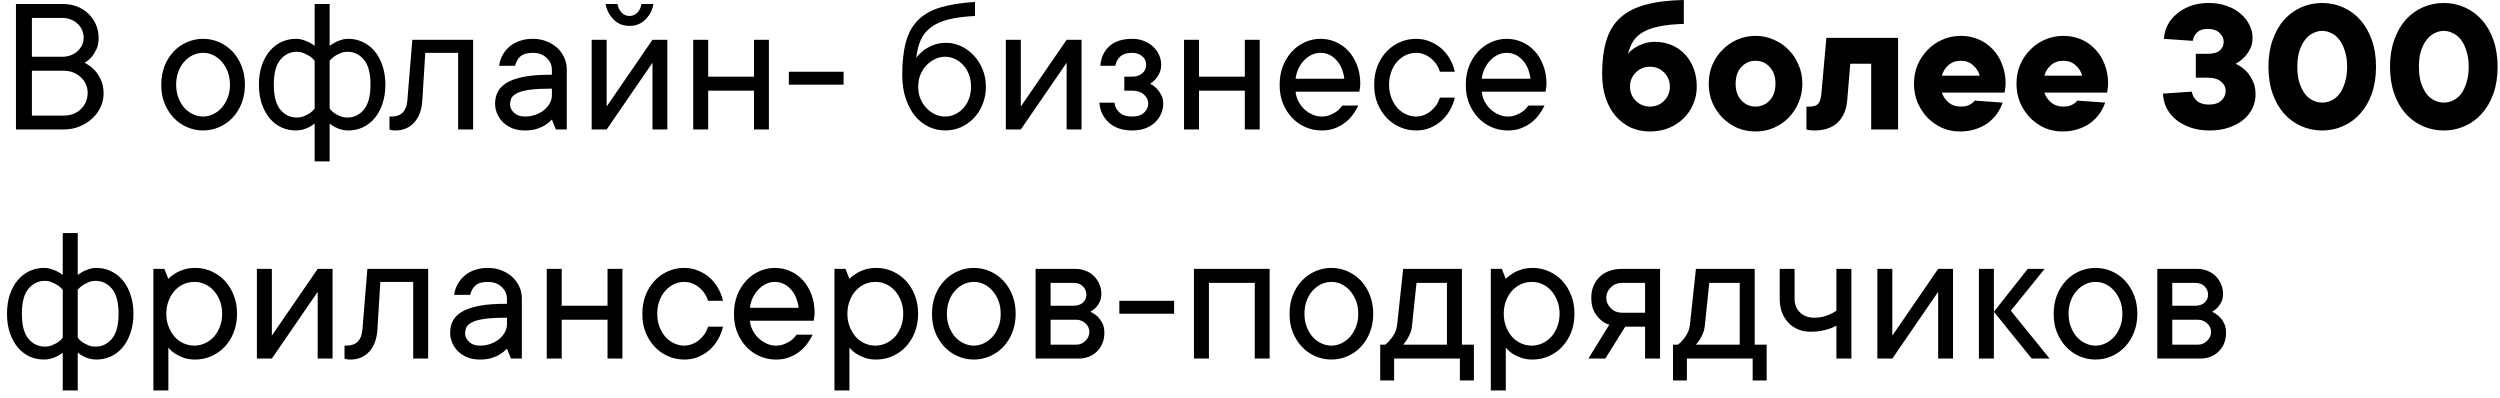 <?xml version="1.0" encoding="UTF-8"?> <svg xmlns="http://www.w3.org/2000/svg" width="251" height="40" viewBox="0 0 251 40" fill="none"> <path d="M8.496 6.301C8.841 6.477 9.157 6.704 9.443 6.984C9.684 7.225 9.902 7.544 10.098 7.941C10.3 8.339 10.4 8.824 10.4 9.396C10.4 9.865 10.3 10.318 10.098 10.754C9.896 11.19 9.616 11.571 9.258 11.896C8.9 12.229 8.477 12.495 7.988 12.697C7.5 12.899 6.969 13 6.396 13H1.602V0.402H6.299C6.82 0.402 7.301 0.487 7.744 0.656C8.187 0.832 8.564 1.073 8.877 1.379C9.196 1.685 9.447 2.046 9.629 2.463C9.811 2.873 9.902 3.319 9.902 3.801C9.902 4.257 9.827 4.641 9.678 4.953C9.528 5.266 9.368 5.523 9.199 5.725C8.984 5.959 8.75 6.151 8.496 6.301ZM3.203 5.695H6.299C6.592 5.695 6.868 5.643 7.129 5.539C7.389 5.435 7.614 5.295 7.803 5.119C7.992 4.943 8.138 4.745 8.242 4.523C8.346 4.296 8.398 4.055 8.398 3.801C8.398 3.521 8.346 3.26 8.242 3.02C8.138 2.779 7.992 2.57 7.803 2.395C7.614 2.212 7.389 2.069 7.129 1.965C6.868 1.861 6.592 1.805 6.299 1.799H3.203V5.695ZM6.396 11.604C7.106 11.604 7.686 11.382 8.135 10.94C8.584 10.497 8.805 9.95 8.799 9.299C8.799 9.006 8.74 8.726 8.623 8.459C8.506 8.192 8.337 7.958 8.115 7.756C7.9 7.554 7.65 7.395 7.363 7.277C7.07 7.16 6.748 7.102 6.396 7.102H3.203V11.604H6.396ZM17.686 8.498C17.686 8.98 17.76 9.416 17.91 9.807C18.06 10.197 18.259 10.536 18.506 10.822C18.76 11.102 19.049 11.317 19.375 11.467C19.701 11.623 20.039 11.701 20.391 11.701C20.736 11.701 21.071 11.623 21.396 11.467C21.722 11.31 22.009 11.096 22.256 10.822C22.503 10.542 22.705 10.204 22.861 9.807C23.018 9.416 23.092 8.98 23.086 8.498C23.086 8.016 23.011 7.58 22.861 7.189C22.705 6.799 22.503 6.464 22.256 6.184C22.009 5.904 21.722 5.686 21.396 5.529C21.071 5.373 20.736 5.298 20.391 5.305C20.046 5.305 19.707 5.38 19.375 5.529C19.049 5.686 18.76 5.904 18.506 6.184C18.252 6.464 18.053 6.799 17.91 7.189C17.76 7.58 17.686 8.016 17.686 8.498ZM24.59 8.498C24.59 9.175 24.479 9.797 24.258 10.363C24.037 10.923 23.737 11.405 23.359 11.809C22.982 12.212 22.536 12.528 22.021 12.756C21.507 12.984 20.963 13.098 20.391 13.098C19.818 13.098 19.274 12.984 18.76 12.756C18.245 12.528 17.799 12.212 17.422 11.809C17.044 11.405 16.741 10.923 16.514 10.363C16.292 9.803 16.185 9.182 16.191 8.498C16.191 7.821 16.299 7.202 16.514 6.643C16.735 6.083 17.038 5.598 17.422 5.188C17.799 4.784 18.245 4.468 18.76 4.24C19.274 4.012 19.818 3.898 20.391 3.898C20.963 3.898 21.507 4.012 22.021 4.24C22.536 4.468 22.982 4.784 23.359 5.188C23.737 5.591 24.037 6.076 24.258 6.643C24.479 7.202 24.59 7.821 24.59 8.498ZM33.096 10.9C33.226 11.076 33.385 11.229 33.574 11.359C33.737 11.463 33.926 11.565 34.141 11.662C34.362 11.753 34.613 11.799 34.893 11.799C35.544 11.799 36.09 11.535 36.533 11.008C36.976 10.48 37.197 9.644 37.197 8.498C37.197 7.352 36.976 6.516 36.533 5.988C36.09 5.461 35.544 5.197 34.893 5.197C34.613 5.197 34.362 5.249 34.141 5.354C33.919 5.451 33.73 5.552 33.574 5.656C33.385 5.786 33.226 5.933 33.096 6.096V10.9ZM31.592 12.404C31.429 12.534 31.25 12.652 31.055 12.756C30.879 12.847 30.674 12.928 30.439 13C30.212 13.065 29.964 13.098 29.697 13.098C29.189 13.098 28.711 12.997 28.262 12.795C27.819 12.587 27.428 12.287 27.09 11.896C26.758 11.499 26.491 11.014 26.289 10.441C26.094 9.868 25.996 9.221 25.996 8.498C25.996 7.775 26.094 7.128 26.289 6.555C26.491 5.982 26.758 5.5 27.09 5.109C27.428 4.719 27.819 4.419 28.262 4.211C28.711 4.003 29.189 3.898 29.697 3.898C29.964 3.898 30.212 3.938 30.439 4.016C30.674 4.087 30.879 4.169 31.055 4.26C31.256 4.364 31.436 4.478 31.592 4.602V0.402H33.096V4.602C33.258 4.484 33.438 4.37 33.633 4.26C33.809 4.169 34.007 4.087 34.228 4.016C34.456 3.938 34.71 3.898 34.99 3.898C35.485 3.898 35.957 4.003 36.406 4.211C36.862 4.419 37.256 4.719 37.588 5.109C37.926 5.5 38.193 5.985 38.389 6.564C38.59 7.137 38.691 7.782 38.691 8.498C38.691 9.221 38.59 9.868 38.389 10.441C38.193 11.014 37.926 11.499 37.588 11.896C37.256 12.287 36.862 12.587 36.406 12.795C35.957 12.997 35.485 13.098 34.99 13.098C34.71 13.098 34.456 13.065 34.228 13C34.007 12.935 33.809 12.854 33.633 12.756C33.431 12.652 33.252 12.534 33.096 12.404V16.203H31.592V12.404ZM31.592 6.096C31.462 5.933 31.302 5.786 31.113 5.656C30.951 5.552 30.755 5.451 30.527 5.354C30.306 5.249 30.062 5.197 29.795 5.197C29.144 5.197 28.597 5.461 28.154 5.988C27.712 6.516 27.49 7.352 27.49 8.498C27.49 9.644 27.708 10.48 28.145 11.008C28.587 11.535 29.137 11.799 29.795 11.799C30.062 11.799 30.306 11.753 30.527 11.662C30.755 11.565 30.951 11.463 31.113 11.359C31.302 11.229 31.462 11.076 31.592 10.9V6.096ZM47.5 3.996V13H45.996V5.305H42.695L42.402 10.1C42.337 11.057 42.06 11.796 41.572 12.316C41.084 12.837 40.459 13.098 39.697 13.098C39.619 13.098 39.544 13.094 39.473 13.088C39.408 13.081 39.342 13.072 39.277 13.059C39.212 13.046 39.154 13.026 39.102 13V11.701H39.297C40.273 11.701 40.807 11.167 40.898 10.1L41.397 3.996H47.5ZM53.506 3.898C54.001 3.898 54.46 3.983 54.883 4.152C55.306 4.322 55.664 4.543 55.957 4.816C56.257 5.096 56.491 5.425 56.66 5.803C56.829 6.174 56.911 6.574 56.904 7.004V13H55.81L55.41 12.004C55.208 12.219 54.98 12.404 54.727 12.56C54.499 12.71 54.219 12.837 53.887 12.941C53.555 13.046 53.161 13.098 52.705 13.098C52.249 13.098 51.839 13.029 51.475 12.893C51.11 12.749 50.797 12.554 50.537 12.307C50.277 12.059 50.075 11.773 49.932 11.447C49.782 11.122 49.707 10.773 49.707 10.402C49.707 9.973 49.795 9.582 49.971 9.23C50.147 8.879 50.446 8.573 50.869 8.312C51.299 8.052 51.882 7.85 52.617 7.707C53.359 7.564 54.29 7.495 55.41 7.502V7.004C55.41 6.548 55.234 6.151 54.883 5.812C54.531 5.474 54.072 5.305 53.506 5.305C52.946 5.305 52.533 5.419 52.266 5.646C51.999 5.881 51.813 6.2 51.709 6.604H50.107C50.16 6.232 50.273 5.881 50.449 5.549C50.625 5.223 50.856 4.937 51.143 4.689C51.429 4.442 51.768 4.25 52.158 4.113C52.549 3.97 52.998 3.898 53.506 3.898ZM52.705 11.701C53.102 11.701 53.47 11.636 53.809 11.506C54.141 11.382 54.424 11.219 54.658 11.018C54.893 10.816 55.075 10.594 55.205 10.354C55.335 10.106 55.404 9.855 55.41 9.602V8.898C54.505 8.898 53.779 8.934 53.232 9.006C52.685 9.077 52.262 9.185 51.963 9.328C51.663 9.471 51.462 9.637 51.357 9.826C51.26 10.021 51.211 10.246 51.211 10.5C51.211 10.806 51.348 11.083 51.621 11.33C51.888 11.578 52.249 11.701 52.705 11.701ZM63.203 2.6C62.552 2.6 62.015 2.382 61.592 1.945C61.169 1.509 60.905 0.995 60.801 0.402H62.002C62.054 0.747 62.191 1.034 62.412 1.262C62.633 1.49 62.897 1.604 63.203 1.604C63.509 1.604 63.773 1.49 63.994 1.262C64.216 1.034 64.352 0.747 64.404 0.402H65.606C65.501 1.001 65.238 1.516 64.814 1.945C64.391 2.382 63.854 2.6 63.203 2.6ZM67.002 3.996V13H65.508V6.301L60.908 13H59.404V3.996H60.908V10.695L65.508 3.996H67.002ZM77.197 3.996V13H75.703V9.104H71.103V13H69.6V3.996H71.103V7.697H75.703V3.996H77.197ZM84.697 8.498H79.199V7.199H84.697V8.498ZM91.992 5.803C92.194 5.536 92.438 5.288 92.725 5.061C92.978 4.872 93.291 4.699 93.662 4.543C94.04 4.38 94.482 4.299 94.99 4.299C95.511 4.299 96.012 4.413 96.494 4.641C96.982 4.868 97.409 5.181 97.773 5.578C98.144 5.969 98.438 6.431 98.652 6.965C98.874 7.492 98.984 8.072 98.984 8.703C98.984 9.328 98.877 9.908 98.662 10.441C98.454 10.975 98.164 11.441 97.793 11.838C97.428 12.229 96.995 12.538 96.494 12.766C95.999 12.987 95.462 13.098 94.883 13.098C94.31 13.098 93.763 12.974 93.242 12.727C92.728 12.479 92.272 12.121 91.875 11.652C91.484 11.177 91.172 10.594 90.938 9.904C90.703 9.208 90.586 8.407 90.586 7.502C90.586 6.206 90.71 5.109 90.957 4.211C91.204 3.312 91.611 2.58 92.178 2.014C92.744 1.447 93.493 1.024 94.424 0.744C95.361 0.464 96.517 0.282 97.891 0.197V1.604C96.81 1.656 95.908 1.776 95.186 1.965C94.469 2.147 93.887 2.414 93.438 2.766C92.988 3.111 92.653 3.534 92.432 4.035C92.217 4.536 92.07 5.126 91.992 5.803ZM94.883 11.701C95.228 11.701 95.557 11.63 95.869 11.486C96.188 11.337 96.468 11.132 96.709 10.871C96.95 10.611 97.139 10.298 97.275 9.934C97.419 9.562 97.49 9.152 97.49 8.703C97.49 8.247 97.419 7.837 97.275 7.473C97.139 7.102 96.95 6.789 96.709 6.535C96.468 6.275 96.191 6.07 95.879 5.92C95.566 5.77 95.234 5.695 94.883 5.695C94.538 5.695 94.203 5.773 93.877 5.93C93.551 6.086 93.262 6.298 93.008 6.564C92.754 6.831 92.552 7.147 92.402 7.512C92.259 7.876 92.188 8.273 92.188 8.703C92.188 9.133 92.259 9.53 92.402 9.895C92.552 10.259 92.754 10.575 93.008 10.842C93.262 11.109 93.551 11.32 93.877 11.477C94.203 11.626 94.538 11.701 94.883 11.701ZM108.584 3.996V13H107.09V6.301L102.49 13H100.986V3.996H102.49V10.695L107.09 3.996H108.584ZM115.479 8.4C115.719 8.531 115.934 8.69 116.123 8.879C116.286 9.042 116.436 9.25 116.572 9.504C116.715 9.758 116.787 10.057 116.787 10.402C116.787 10.773 116.712 11.122 116.562 11.447C116.419 11.773 116.214 12.059 115.947 12.307C115.68 12.554 115.355 12.749 114.971 12.893C114.593 13.029 114.163 13.098 113.682 13.098C112.679 13.098 111.891 12.831 111.318 12.297C110.745 11.763 110.433 11.099 110.381 10.305H111.885C111.937 10.702 112.109 11.034 112.402 11.301C112.695 11.568 113.122 11.701 113.682 11.701C114.189 11.701 114.583 11.571 114.863 11.31C115.143 11.05 115.283 10.747 115.283 10.402C115.283 10.057 115.14 9.755 114.854 9.494C114.567 9.234 114.176 9.104 113.682 9.104H112.881V7.697H113.682C114.079 7.697 114.411 7.587 114.678 7.365C114.945 7.137 115.078 6.848 115.078 6.496C115.078 6.151 114.945 5.868 114.678 5.646C114.417 5.419 114.085 5.305 113.682 5.305C113.122 5.305 112.712 5.435 112.451 5.695C112.191 5.949 112.035 6.252 111.982 6.604H110.479C110.531 5.803 110.827 5.152 111.367 4.65C111.914 4.149 112.686 3.898 113.682 3.898C114.111 3.898 114.502 3.97 114.854 4.113C115.205 4.25 115.511 4.439 115.771 4.68C116.032 4.921 116.23 5.197 116.367 5.51C116.51 5.822 116.582 6.151 116.582 6.496C116.582 6.828 116.523 7.111 116.406 7.346C116.296 7.58 116.169 7.779 116.025 7.941C115.863 8.13 115.68 8.283 115.479 8.4ZM126.475 3.996V13H124.98V9.104H120.381V13H118.877V3.996H120.381V7.697H124.98V3.996H126.475ZM136.377 10.598C136.227 10.917 136.038 11.229 135.811 11.535C135.583 11.841 135.316 12.108 135.01 12.336C134.704 12.564 134.359 12.749 133.975 12.893C133.59 13.036 133.158 13.104 132.676 13.098C132.103 13.098 131.559 12.984 131.045 12.756C130.531 12.528 130.085 12.212 129.707 11.809C129.329 11.405 129.027 10.923 128.799 10.363C128.577 9.803 128.47 9.182 128.477 8.498C128.477 7.821 128.584 7.202 128.799 6.643C129.02 6.083 129.32 5.598 129.697 5.188C130.068 4.784 130.505 4.468 131.006 4.24C131.507 4.012 132.031 3.898 132.578 3.898C133.125 3.898 133.639 4.006 134.121 4.221C134.609 4.436 135.033 4.738 135.391 5.129C135.749 5.52 136.035 5.995 136.25 6.555C136.465 7.108 136.572 7.723 136.572 8.4C136.572 8.531 136.566 8.645 136.553 8.742C136.54 8.833 136.527 8.911 136.514 8.977C136.501 9.055 136.488 9.13 136.475 9.201H130.078C130.104 9.52 130.192 9.833 130.342 10.139C130.498 10.445 130.693 10.712 130.928 10.94C131.162 11.167 131.432 11.35 131.738 11.486C132.044 11.63 132.357 11.701 132.676 11.701C132.956 11.701 133.206 11.662 133.428 11.584C133.649 11.506 133.848 11.412 134.023 11.301C134.206 11.197 134.355 11.079 134.473 10.949C134.59 10.825 134.691 10.708 134.775 10.598H136.377ZM132.578 5.305C132.272 5.305 131.979 5.37 131.699 5.5C131.426 5.63 131.178 5.809 130.957 6.037C130.729 6.265 130.537 6.538 130.381 6.857C130.225 7.176 130.124 7.525 130.078 7.902H134.971C134.867 7.102 134.59 6.467 134.141 5.998C133.698 5.536 133.177 5.305 132.578 5.305ZM142.168 5.305C141.823 5.305 141.484 5.38 141.152 5.529C140.827 5.686 140.537 5.904 140.283 6.184C140.029 6.464 139.831 6.799 139.688 7.189C139.538 7.58 139.463 8.016 139.463 8.498C139.463 8.98 139.538 9.416 139.688 9.807C139.837 10.197 140.036 10.536 140.283 10.822C140.537 11.102 140.827 11.317 141.152 11.467C141.478 11.623 141.816 11.701 142.168 11.701C142.461 11.701 142.738 11.646 142.998 11.535C143.258 11.431 143.49 11.291 143.691 11.115C143.9 10.94 144.079 10.741 144.229 10.52C144.378 10.292 144.492 10.051 144.57 9.797H146.064C145.96 10.253 145.794 10.679 145.566 11.076C145.339 11.473 145.055 11.825 144.717 12.131C144.378 12.43 143.991 12.668 143.555 12.844C143.118 13.02 142.656 13.104 142.168 13.098C141.595 13.098 141.051 12.984 140.537 12.756C140.023 12.528 139.577 12.212 139.199 11.809C138.822 11.405 138.519 10.923 138.291 10.363C138.07 9.803 137.962 9.182 137.969 8.498C137.969 7.821 138.076 7.202 138.291 6.643C138.512 6.083 138.815 5.598 139.199 5.188C139.577 4.784 140.023 4.468 140.537 4.24C141.051 4.012 141.595 3.898 142.168 3.898C142.663 3.898 143.125 3.986 143.555 4.162C143.991 4.338 144.378 4.572 144.717 4.865C145.055 5.165 145.339 5.516 145.566 5.92C145.794 6.317 145.96 6.743 146.064 7.199H144.57C144.492 6.945 144.378 6.704 144.229 6.477C144.079 6.249 143.9 6.05 143.691 5.881C143.483 5.705 143.252 5.565 142.998 5.461C142.738 5.357 142.461 5.305 142.168 5.305ZM155.068 10.598C154.919 10.917 154.73 11.229 154.502 11.535C154.274 11.841 154.007 12.108 153.701 12.336C153.395 12.564 153.05 12.749 152.666 12.893C152.282 13.036 151.849 13.104 151.367 13.098C150.794 13.098 150.251 12.984 149.736 12.756C149.222 12.528 148.776 12.212 148.398 11.809C148.021 11.405 147.718 10.923 147.49 10.363C147.269 9.803 147.161 9.182 147.168 8.498C147.168 7.821 147.275 7.202 147.49 6.643C147.712 6.083 148.011 5.598 148.389 5.188C148.76 4.784 149.196 4.468 149.697 4.24C150.199 4.012 150.723 3.898 151.27 3.898C151.816 3.898 152.331 4.006 152.812 4.221C153.301 4.436 153.724 4.738 154.082 5.129C154.44 5.52 154.727 5.995 154.941 6.555C155.156 7.108 155.264 7.723 155.264 8.4C155.264 8.531 155.257 8.645 155.244 8.742C155.231 8.833 155.218 8.911 155.205 8.977C155.192 9.055 155.179 9.13 155.166 9.201H148.77C148.796 9.52 148.883 9.833 149.033 10.139C149.189 10.445 149.385 10.712 149.619 10.94C149.854 11.167 150.124 11.35 150.43 11.486C150.736 11.63 151.048 11.701 151.367 11.701C151.647 11.701 151.898 11.662 152.119 11.584C152.34 11.506 152.539 11.412 152.715 11.301C152.897 11.197 153.047 11.079 153.164 10.949C153.281 10.825 153.382 10.708 153.467 10.598H155.068ZM151.27 5.305C150.964 5.305 150.671 5.37 150.391 5.5C150.117 5.63 149.87 5.809 149.648 6.037C149.421 6.265 149.229 6.538 149.072 6.857C148.916 7.176 148.815 7.525 148.77 7.902H153.662C153.558 7.102 153.281 6.467 152.832 5.998C152.389 5.536 151.868 5.305 151.27 5.305ZM166.154 4.2C166.754 4.2 167.307 4.307 167.814 4.52C168.334 4.733 168.781 5.04 169.154 5.44C169.527 5.827 169.821 6.3 170.034 6.86C170.247 7.407 170.354 8.02 170.354 8.7C170.354 9.327 170.234 9.913 169.994 10.46C169.767 11.007 169.441 11.487 169.014 11.9C168.601 12.3 168.107 12.62 167.534 12.86C166.961 13.087 166.334 13.2 165.654 13.2C164.974 13.2 164.341 13.073 163.754 12.82C163.181 12.553 162.674 12.173 162.234 11.68C161.807 11.187 161.467 10.58 161.214 9.86C160.974 9.14 160.854 8.32 160.854 7.4C160.854 6.107 160.994 5 161.274 4.08C161.554 3.147 162.014 2.387 162.654 1.8C163.307 1.2 164.154 0.76 165.194 0.48C166.247 0.187 167.534 0.027 169.054 -7.15256e-07V2.4C168.054 2.427 167.221 2.513 166.554 2.66C165.901 2.793 165.361 2.987 164.934 3.24C164.521 3.48 164.201 3.78 163.974 4.14C163.747 4.5 163.574 4.92 163.454 5.4C163.641 5.173 163.867 4.973 164.134 4.8C164.361 4.653 164.641 4.52 164.974 4.4C165.321 4.267 165.714 4.2 166.154 4.2ZM165.654 10.7C166.214 10.7 166.687 10.507 167.074 10.12C167.461 9.733 167.654 9.26 167.654 8.7C167.654 8.14 167.461 7.667 167.074 7.28C166.687 6.893 166.214 6.7 165.654 6.7C165.094 6.7 164.621 6.893 164.234 7.28C163.847 7.667 163.654 8.14 163.654 8.7C163.654 9.26 163.847 9.733 164.234 10.12C164.621 10.507 165.094 10.7 165.654 10.7ZM171.557 8.4C171.557 7.72 171.677 7.093 171.917 6.52C172.17 5.933 172.51 5.427 172.937 5C173.364 4.56 173.857 4.22 174.417 3.98C174.99 3.727 175.604 3.6 176.257 3.6C176.91 3.6 177.517 3.727 178.077 3.98C178.65 4.22 179.15 4.56 179.577 5C180.004 5.427 180.337 5.933 180.577 6.52C180.83 7.093 180.957 7.72 180.957 8.4C180.957 9.08 180.83 9.713 180.577 10.3C180.337 10.873 180.004 11.38 179.577 11.82C179.15 12.247 178.65 12.587 178.077 12.84C177.517 13.08 176.91 13.2 176.257 13.2C175.604 13.2 174.99 13.08 174.417 12.84C173.857 12.587 173.364 12.247 172.937 11.82C172.51 11.38 172.17 10.873 171.917 10.3C171.677 9.713 171.557 9.08 171.557 8.4ZM178.257 8.4C178.257 7.693 178.064 7.133 177.677 6.72C177.29 6.307 176.817 6.1 176.257 6.1C175.697 6.1 175.224 6.307 174.837 6.72C174.45 7.133 174.257 7.693 174.257 8.4C174.257 9.107 174.45 9.667 174.837 10.08C175.224 10.493 175.697 10.7 176.257 10.7C176.817 10.7 177.29 10.493 177.677 10.08C178.064 9.667 178.257 9.107 178.257 8.4ZM190.567 3.8V13H187.867V6.4H185.767L185.467 10C185.387 11 185.067 11.767 184.507 12.3C183.947 12.833 183.167 13.1 182.167 13.1C182.034 13.1 181.921 13.093 181.827 13.08C181.734 13.08 181.654 13.073 181.587 13.06C181.507 13.047 181.434 13.027 181.367 13V10.7H181.667C182.067 10.7 182.354 10.613 182.527 10.44C182.701 10.253 182.814 9.907 182.867 9.4L183.367 3.8H190.567ZM201.063 10.3C200.943 10.673 200.763 11.033 200.523 11.38C200.283 11.727 199.983 12.04 199.623 12.32C199.263 12.587 198.843 12.8 198.363 12.96C197.896 13.12 197.363 13.2 196.763 13.2C196.136 13.2 195.543 13.08 194.983 12.84C194.436 12.587 193.949 12.247 193.523 11.82C193.109 11.38 192.776 10.873 192.523 10.3C192.283 9.713 192.163 9.08 192.163 8.4C192.163 7.72 192.283 7.093 192.523 6.52C192.776 5.933 193.116 5.427 193.543 5C193.969 4.56 194.463 4.22 195.023 3.98C195.596 3.727 196.209 3.6 196.863 3.6C197.489 3.6 198.076 3.713 198.623 3.94C199.169 4.167 199.643 4.493 200.043 4.92C200.456 5.333 200.776 5.84 201.003 6.44C201.243 7.027 201.363 7.68 201.363 8.4C201.363 8.507 201.356 8.613 201.343 8.72C201.329 8.813 201.316 8.907 201.303 9C201.289 9.107 201.276 9.207 201.263 9.3H194.963C195.069 9.647 195.283 9.967 195.603 10.26C195.936 10.553 196.356 10.7 196.863 10.7C197.116 10.7 197.329 10.673 197.503 10.62C197.689 10.553 197.836 10.48 197.943 10.4C198.076 10.32 198.183 10.22 198.263 10.1L201.063 10.3ZM196.863 6.1C196.356 6.1 195.936 6.253 195.603 6.56C195.283 6.853 195.069 7.2 194.963 7.6H198.763C198.656 7.2 198.436 6.853 198.103 6.56C197.783 6.253 197.369 6.1 196.863 6.1ZM211.355 10.3C211.235 10.673 211.055 11.033 210.815 11.38C210.575 11.727 210.275 12.04 209.915 12.32C209.555 12.587 209.135 12.8 208.655 12.96C208.189 13.12 207.655 13.2 207.055 13.2C206.429 13.2 205.835 13.08 205.275 12.84C204.729 12.587 204.242 12.247 203.815 11.82C203.402 11.38 203.069 10.873 202.815 10.3C202.575 9.713 202.455 9.08 202.455 8.4C202.455 7.72 202.575 7.093 202.815 6.52C203.069 5.933 203.409 5.427 203.835 5C204.262 4.56 204.755 4.22 205.315 3.98C205.889 3.727 206.502 3.6 207.155 3.6C207.782 3.6 208.369 3.713 208.915 3.94C209.462 4.167 209.935 4.493 210.335 4.92C210.749 5.333 211.069 5.84 211.295 6.44C211.535 7.027 211.655 7.68 211.655 8.4C211.655 8.507 211.649 8.613 211.635 8.72C211.622 8.813 211.609 8.907 211.595 9C211.582 9.107 211.569 9.207 211.555 9.3H205.255C205.362 9.647 205.575 9.967 205.895 10.26C206.229 10.553 206.649 10.7 207.155 10.7C207.409 10.7 207.622 10.673 207.795 10.62C207.982 10.553 208.129 10.48 208.235 10.4C208.369 10.32 208.475 10.22 208.555 10.1L211.355 10.3ZM207.155 6.1C206.649 6.1 206.229 6.253 205.895 6.56C205.575 6.853 205.362 7.2 205.255 7.6H209.055C208.949 7.2 208.729 6.853 208.395 6.56C208.075 6.253 207.662 6.1 207.155 6.1ZM217.258 3.9C217.284 3.42 217.404 2.967 217.618 2.54C217.844 2.1 218.151 1.72 218.538 1.4C218.924 1.067 219.384 0.8 219.918 0.6C220.464 0.4 221.078 0.3 221.758 0.3C222.438 0.3 223.044 0.4 223.578 0.6C224.124 0.787 224.584 1.047 224.958 1.38C225.344 1.7 225.638 2.073 225.838 2.5C226.051 2.913 226.158 3.347 226.158 3.8C226.158 4.253 226.064 4.647 225.878 4.98C225.704 5.3 225.511 5.567 225.298 5.78C225.058 6.02 224.778 6.227 224.458 6.4C224.831 6.573 225.164 6.8 225.458 7.08C225.711 7.32 225.938 7.64 226.138 8.04C226.351 8.44 226.458 8.927 226.458 9.5C226.458 9.98 226.351 10.44 226.138 10.88C225.938 11.307 225.638 11.687 225.238 12.02C224.851 12.34 224.371 12.6 223.798 12.8C223.224 13 222.578 13.1 221.858 13.1C221.138 13.1 220.491 13 219.918 12.8C219.344 12.6 218.858 12.333 218.458 12C218.058 11.667 217.744 11.28 217.518 10.84C217.304 10.387 217.184 9.907 217.158 9.4L220.058 9.2C220.111 9.547 220.278 9.853 220.558 10.12C220.851 10.373 221.251 10.5 221.758 10.5C222.318 10.5 222.738 10.367 223.018 10.1C223.311 9.833 223.458 9.5 223.458 9.1C223.458 8.753 223.304 8.453 222.998 8.2C222.704 7.933 222.258 7.8 221.658 7.8H220.458V5.4H221.658C222.218 5.4 222.624 5.287 222.878 5.06C223.131 4.833 223.258 4.547 223.258 4.2C223.258 3.853 223.118 3.553 222.838 3.3C222.558 3.033 222.164 2.9 221.658 2.9C221.204 2.9 220.851 3.013 220.598 3.24C220.358 3.467 220.211 3.753 220.158 4.1L217.258 3.9ZM235.651 6.7C235.651 6.1 235.577 5.58 235.431 5.14C235.297 4.687 235.117 4.313 234.891 4.02C234.664 3.713 234.397 3.487 234.091 3.34C233.784 3.18 233.471 3.1 233.151 3.1C232.831 3.1 232.517 3.18 232.211 3.34C231.904 3.487 231.637 3.713 231.411 4.02C231.184 4.313 230.997 4.687 230.851 5.14C230.717 5.58 230.651 6.1 230.651 6.7C230.651 7.3 230.717 7.827 230.851 8.28C230.997 8.733 231.184 9.113 231.411 9.42C231.637 9.713 231.904 9.933 232.211 10.08C232.517 10.227 232.831 10.3 233.151 10.3C233.471 10.3 233.784 10.227 234.091 10.08C234.397 9.933 234.664 9.713 234.891 9.42C235.117 9.113 235.297 8.733 235.431 8.28C235.577 7.827 235.651 7.3 235.651 6.7ZM227.751 6.7C227.751 5.7 227.891 4.807 228.171 4.02C228.451 3.22 228.831 2.547 229.311 2C229.804 1.453 230.377 1.033 231.031 0.74C231.697 0.447 232.404 0.3 233.151 0.3C233.897 0.3 234.597 0.447 235.251 0.74C235.917 1.033 236.491 1.453 236.971 2C237.464 2.547 237.851 3.22 238.131 4.02C238.411 4.807 238.551 5.7 238.551 6.7C238.551 7.7 238.411 8.6 238.131 9.4C237.851 10.187 237.464 10.853 236.971 11.4C236.491 11.947 235.917 12.367 235.251 12.66C234.597 12.953 233.897 13.1 233.151 13.1C232.404 13.1 231.697 12.953 231.031 12.66C230.377 12.367 229.804 11.947 229.311 11.4C228.831 10.853 228.451 10.187 228.171 9.4C227.891 8.6 227.751 7.7 227.751 6.7ZM247.858 6.7C247.858 6.1 247.784 5.58 247.638 5.14C247.504 4.687 247.324 4.313 247.098 4.02C246.871 3.713 246.604 3.487 246.298 3.34C245.991 3.18 245.678 3.1 245.358 3.1C245.038 3.1 244.724 3.18 244.418 3.34C244.111 3.487 243.844 3.713 243.618 4.02C243.391 4.313 243.204 4.687 243.058 5.14C242.924 5.58 242.858 6.1 242.858 6.7C242.858 7.3 242.924 7.827 243.058 8.28C243.204 8.733 243.391 9.113 243.618 9.42C243.844 9.713 244.111 9.933 244.418 10.08C244.724 10.227 245.038 10.3 245.358 10.3C245.678 10.3 245.991 10.227 246.298 10.08C246.604 9.933 246.871 9.713 247.098 9.42C247.324 9.113 247.504 8.733 247.638 8.28C247.784 7.827 247.858 7.3 247.858 6.7ZM239.958 6.7C239.958 5.7 240.098 4.807 240.378 4.02C240.658 3.22 241.038 2.547 241.518 2C242.011 1.453 242.584 1.033 243.238 0.74C243.904 0.447 244.611 0.3 245.358 0.3C246.104 0.3 246.804 0.447 247.458 0.74C248.124 1.033 248.698 1.453 249.178 2C249.671 2.547 250.058 3.22 250.338 4.02C250.618 4.807 250.758 5.7 250.758 6.7C250.758 7.7 250.618 8.6 250.338 9.4C250.058 10.187 249.671 10.853 249.178 11.4C248.698 11.947 248.124 12.367 247.458 12.66C246.804 12.953 246.104 13.1 245.358 13.1C244.611 13.1 243.904 12.953 243.238 12.66C242.584 12.367 242.011 11.947 241.518 11.4C241.038 10.853 240.658 10.187 240.378 9.4C240.098 8.6 239.958 7.7 239.958 6.7ZM7.803 33.9C7.933 34.076 8.092 34.229 8.281 34.359C8.444 34.464 8.633 34.565 8.848 34.662C9.069 34.753 9.32 34.799 9.6 34.799C10.251 34.799 10.797 34.535 11.24 34.008C11.683 33.48 11.904 32.644 11.904 31.498C11.904 30.352 11.683 29.516 11.24 28.988C10.797 28.461 10.251 28.197 9.6 28.197C9.32 28.197 9.069 28.249 8.848 28.354C8.626 28.451 8.438 28.552 8.281 28.656C8.092 28.787 7.933 28.933 7.803 29.096V33.9ZM6.299 35.404C6.136 35.535 5.957 35.652 5.762 35.756C5.586 35.847 5.381 35.928 5.146 36C4.919 36.065 4.671 36.098 4.404 36.098C3.896 36.098 3.418 35.997 2.969 35.795C2.526 35.587 2.135 35.287 1.797 34.897C1.465 34.499 1.198 34.014 0.996 33.441C0.801 32.868 0.703 32.221 0.703 31.498C0.703 30.775 0.801 30.128 0.996 29.555C1.198 28.982 1.465 28.5 1.797 28.109C2.135 27.719 2.526 27.419 2.969 27.211C3.418 27.003 3.896 26.898 4.404 26.898C4.671 26.898 4.919 26.938 5.146 27.016C5.381 27.087 5.586 27.169 5.762 27.26C5.964 27.364 6.143 27.478 6.299 27.602V23.402H7.803V27.602C7.965 27.484 8.145 27.37 8.34 27.26C8.516 27.169 8.714 27.087 8.936 27.016C9.163 26.938 9.417 26.898 9.697 26.898C10.192 26.898 10.664 27.003 11.113 27.211C11.569 27.419 11.963 27.719 12.295 28.109C12.633 28.5 12.9 28.985 13.096 29.564C13.297 30.137 13.398 30.782 13.398 31.498C13.398 32.221 13.297 32.868 13.096 33.441C12.9 34.014 12.633 34.499 12.295 34.897C11.963 35.287 11.569 35.587 11.113 35.795C10.664 35.997 10.192 36.098 9.697 36.098C9.417 36.098 9.163 36.065 8.936 36C8.714 35.935 8.516 35.853 8.34 35.756C8.138 35.652 7.959 35.535 7.803 35.404V39.203H6.299V35.404ZM6.299 29.096C6.169 28.933 6.009 28.787 5.82 28.656C5.658 28.552 5.462 28.451 5.234 28.354C5.013 28.249 4.769 28.197 4.502 28.197C3.851 28.197 3.304 28.461 2.861 28.988C2.419 29.516 2.197 30.352 2.197 31.498C2.197 32.644 2.415 33.48 2.852 34.008C3.294 34.535 3.844 34.799 4.502 34.799C4.769 34.799 5.013 34.753 5.234 34.662C5.462 34.565 5.658 34.464 5.82 34.359C6.009 34.229 6.169 34.076 6.299 33.9V29.096ZM16.699 31.498C16.699 31.98 16.777 32.416 16.934 32.807C17.09 33.197 17.292 33.536 17.539 33.822C17.793 34.102 18.089 34.317 18.428 34.467C18.766 34.623 19.124 34.701 19.502 34.701C19.873 34.701 20.231 34.623 20.576 34.467C20.915 34.31 21.211 34.096 21.465 33.822C21.719 33.542 21.921 33.204 22.07 32.807C22.227 32.416 22.305 31.98 22.305 31.498C22.305 31.016 22.227 30.58 22.07 30.189C21.914 29.799 21.712 29.463 21.465 29.184C21.211 28.904 20.915 28.686 20.576 28.529C20.238 28.373 19.88 28.298 19.502 28.305C19.131 28.305 18.773 28.38 18.428 28.529C18.089 28.686 17.793 28.904 17.539 29.184C17.285 29.463 17.083 29.799 16.934 30.189C16.777 30.58 16.699 31.016 16.699 31.498ZM16.904 28.002C17.093 27.8 17.318 27.621 17.578 27.465C17.806 27.315 18.086 27.185 18.418 27.074C18.75 26.963 19.144 26.905 19.6 26.898C20.172 26.898 20.716 27.012 21.23 27.24C21.745 27.468 22.191 27.784 22.568 28.188C22.946 28.591 23.245 29.076 23.467 29.643C23.688 30.203 23.799 30.821 23.799 31.498C23.799 32.175 23.688 32.797 23.467 33.363C23.245 33.923 22.946 34.405 22.568 34.809C22.191 35.212 21.745 35.528 21.23 35.756C20.716 35.984 20.172 36.098 19.6 36.098C19.144 36.098 18.75 36.036 18.418 35.912C18.086 35.788 17.806 35.652 17.578 35.502C17.311 35.326 17.087 35.124 16.904 34.897V39.203H15.4V26.996H16.504L16.904 28.002ZM33.389 26.996V36H31.895V29.301L27.295 36H25.791V26.996H27.295V33.695L31.895 26.996H33.389ZM42.988 26.996V36H41.484V28.305H38.184L37.891 33.1C37.825 34.057 37.549 34.796 37.06 35.316C36.572 35.837 35.947 36.098 35.185 36.098C35.107 36.098 35.033 36.094 34.961 36.088C34.896 36.081 34.831 36.072 34.766 36.059C34.7 36.046 34.642 36.026 34.59 36V34.701H34.785C35.762 34.701 36.296 34.167 36.387 33.1L36.885 26.996H42.988ZM48.994 26.898C49.489 26.898 49.948 26.983 50.371 27.152C50.794 27.322 51.152 27.543 51.445 27.816C51.745 28.096 51.979 28.425 52.148 28.803C52.318 29.174 52.399 29.574 52.393 30.004V36H51.299L50.898 35.004C50.697 35.219 50.469 35.404 50.215 35.56C49.987 35.71 49.707 35.837 49.375 35.941C49.043 36.046 48.649 36.098 48.193 36.098C47.738 36.098 47.328 36.029 46.963 35.893C46.598 35.749 46.286 35.554 46.025 35.307C45.765 35.059 45.563 34.773 45.42 34.447C45.27 34.122 45.195 33.773 45.195 33.402C45.195 32.973 45.283 32.582 45.459 32.23C45.635 31.879 45.934 31.573 46.357 31.312C46.787 31.052 47.37 30.85 48.105 30.707C48.848 30.564 49.779 30.495 50.898 30.502V30.004C50.898 29.548 50.723 29.151 50.371 28.812C50.02 28.474 49.56 28.305 48.994 28.305C48.434 28.305 48.021 28.419 47.754 28.646C47.487 28.881 47.301 29.2 47.197 29.604H45.596C45.648 29.232 45.762 28.881 45.938 28.549C46.113 28.223 46.344 27.937 46.631 27.689C46.917 27.442 47.256 27.25 47.647 27.113C48.037 26.97 48.486 26.898 48.994 26.898ZM48.193 34.701C48.59 34.701 48.958 34.636 49.297 34.506C49.629 34.382 49.912 34.219 50.147 34.018C50.381 33.816 50.563 33.594 50.693 33.353C50.824 33.106 50.892 32.855 50.898 32.602V31.898C49.993 31.898 49.268 31.934 48.721 32.006C48.174 32.078 47.751 32.185 47.451 32.328C47.152 32.471 46.95 32.637 46.846 32.826C46.748 33.022 46.699 33.246 46.699 33.5C46.699 33.806 46.836 34.083 47.109 34.33C47.376 34.578 47.738 34.701 48.193 34.701ZM62.49 26.996V36H60.996V32.103H56.397V36H54.893V26.996H56.397V30.697H60.996V26.996H62.49ZM68.691 28.305C68.346 28.305 68.008 28.38 67.676 28.529C67.35 28.686 67.061 28.904 66.807 29.184C66.553 29.463 66.354 29.799 66.211 30.189C66.061 30.58 65.986 31.016 65.986 31.498C65.986 31.98 66.061 32.416 66.211 32.807C66.361 33.197 66.559 33.536 66.807 33.822C67.061 34.102 67.35 34.317 67.676 34.467C68.001 34.623 68.34 34.701 68.691 34.701C68.984 34.701 69.261 34.646 69.522 34.535C69.782 34.431 70.013 34.291 70.215 34.115C70.423 33.94 70.602 33.741 70.752 33.52C70.902 33.292 71.016 33.051 71.094 32.797H72.588C72.484 33.253 72.318 33.679 72.09 34.076C71.862 34.473 71.579 34.825 71.24 35.131C70.902 35.43 70.514 35.668 70.078 35.844C69.642 36.02 69.18 36.104 68.691 36.098C68.118 36.098 67.575 35.984 67.061 35.756C66.546 35.528 66.1 35.212 65.723 34.809C65.345 34.405 65.042 33.923 64.814 33.363C64.593 32.803 64.486 32.182 64.492 31.498C64.492 30.821 64.6 30.203 64.814 29.643C65.036 29.083 65.338 28.598 65.723 28.188C66.1 27.784 66.546 27.468 67.061 27.24C67.575 27.012 68.118 26.898 68.691 26.898C69.186 26.898 69.648 26.986 70.078 27.162C70.514 27.338 70.902 27.572 71.24 27.865C71.579 28.165 71.862 28.516 72.09 28.92C72.318 29.317 72.484 29.744 72.588 30.199H71.094C71.016 29.945 70.902 29.704 70.752 29.477C70.602 29.249 70.423 29.05 70.215 28.881C70.007 28.705 69.775 28.565 69.522 28.461C69.261 28.357 68.984 28.305 68.691 28.305ZM81.592 33.598C81.442 33.917 81.253 34.229 81.025 34.535C80.797 34.841 80.531 35.108 80.225 35.336C79.919 35.564 79.574 35.749 79.189 35.893C78.805 36.036 78.372 36.104 77.891 36.098C77.318 36.098 76.774 35.984 76.26 35.756C75.745 35.528 75.299 35.212 74.922 34.809C74.544 34.405 74.242 33.923 74.014 33.363C73.792 32.803 73.685 32.182 73.691 31.498C73.691 30.821 73.799 30.203 74.014 29.643C74.235 29.083 74.534 28.598 74.912 28.188C75.283 27.784 75.719 27.468 76.221 27.24C76.722 27.012 77.246 26.898 77.793 26.898C78.34 26.898 78.854 27.006 79.336 27.221C79.824 27.436 80.247 27.738 80.606 28.129C80.963 28.52 81.25 28.995 81.465 29.555C81.68 30.108 81.787 30.723 81.787 31.4C81.787 31.531 81.781 31.645 81.768 31.742C81.755 31.833 81.742 31.912 81.728 31.977C81.716 32.055 81.703 32.13 81.689 32.201H75.293C75.319 32.52 75.407 32.833 75.557 33.139C75.713 33.445 75.908 33.712 76.143 33.94C76.377 34.167 76.647 34.35 76.953 34.486C77.259 34.63 77.572 34.701 77.891 34.701C78.171 34.701 78.421 34.662 78.643 34.584C78.864 34.506 79.062 34.411 79.238 34.301C79.421 34.197 79.57 34.079 79.688 33.949C79.805 33.825 79.906 33.708 79.99 33.598H81.592ZM77.793 28.305C77.487 28.305 77.194 28.37 76.914 28.5C76.641 28.63 76.393 28.809 76.172 29.037C75.944 29.265 75.752 29.538 75.596 29.857C75.439 30.176 75.338 30.525 75.293 30.902H80.186C80.081 30.102 79.805 29.467 79.356 28.998C78.913 28.536 78.392 28.305 77.793 28.305ZM85.078 31.498C85.078 31.98 85.156 32.416 85.312 32.807C85.469 33.197 85.671 33.536 85.918 33.822C86.172 34.102 86.468 34.317 86.807 34.467C87.145 34.623 87.503 34.701 87.881 34.701C88.252 34.701 88.61 34.623 88.955 34.467C89.294 34.31 89.59 34.096 89.844 33.822C90.098 33.542 90.299 33.204 90.449 32.807C90.606 32.416 90.684 31.98 90.684 31.498C90.684 31.016 90.606 30.58 90.449 30.189C90.293 29.799 90.091 29.463 89.844 29.184C89.59 28.904 89.294 28.686 88.955 28.529C88.617 28.373 88.258 28.298 87.881 28.305C87.51 28.305 87.152 28.38 86.807 28.529C86.468 28.686 86.172 28.904 85.918 29.184C85.664 29.463 85.462 29.799 85.312 30.189C85.156 30.58 85.078 31.016 85.078 31.498ZM85.283 28.002C85.472 27.8 85.697 27.621 85.957 27.465C86.185 27.315 86.465 27.185 86.797 27.074C87.129 26.963 87.523 26.905 87.978 26.898C88.551 26.898 89.095 27.012 89.609 27.24C90.124 27.468 90.57 27.784 90.947 28.188C91.325 28.591 91.624 29.076 91.846 29.643C92.067 30.203 92.178 30.821 92.178 31.498C92.178 32.175 92.067 32.797 91.846 33.363C91.624 33.923 91.325 34.405 90.947 34.809C90.57 35.212 90.124 35.528 89.609 35.756C89.095 35.984 88.551 36.098 87.978 36.098C87.523 36.098 87.129 36.036 86.797 35.912C86.465 35.788 86.185 35.652 85.957 35.502C85.69 35.326 85.466 35.124 85.283 34.897V39.203H83.779V26.996H84.883L85.283 28.002ZM95.068 31.498C95.068 31.98 95.143 32.416 95.293 32.807C95.443 33.197 95.641 33.536 95.889 33.822C96.143 34.102 96.432 34.317 96.758 34.467C97.083 34.623 97.422 34.701 97.773 34.701C98.118 34.701 98.454 34.623 98.779 34.467C99.105 34.31 99.391 34.096 99.639 33.822C99.886 33.542 100.088 33.204 100.244 32.807C100.4 32.416 100.475 31.98 100.469 31.498C100.469 31.016 100.394 30.58 100.244 30.189C100.088 29.799 99.886 29.463 99.639 29.184C99.391 28.904 99.105 28.686 98.779 28.529C98.454 28.373 98.118 28.298 97.773 28.305C97.428 28.305 97.09 28.38 96.758 28.529C96.432 28.686 96.143 28.904 95.889 29.184C95.635 29.463 95.436 29.799 95.293 30.189C95.143 30.58 95.068 31.016 95.068 31.498ZM101.973 31.498C101.973 32.175 101.862 32.797 101.641 33.363C101.419 33.923 101.12 34.405 100.742 34.809C100.365 35.212 99.919 35.528 99.404 35.756C98.89 35.984 98.346 36.098 97.773 36.098C97.201 36.098 96.657 35.984 96.143 35.756C95.628 35.528 95.182 35.212 94.805 34.809C94.427 34.405 94.124 33.923 93.897 33.363C93.675 32.803 93.568 32.182 93.574 31.498C93.574 30.821 93.682 30.203 93.897 29.643C94.118 29.083 94.421 28.598 94.805 28.188C95.182 27.784 95.628 27.468 96.143 27.24C96.657 27.012 97.201 26.898 97.773 26.898C98.346 26.898 98.89 27.012 99.404 27.24C99.919 27.468 100.365 27.784 100.742 28.188C101.12 28.591 101.419 29.076 101.641 29.643C101.862 30.203 101.973 30.821 101.973 31.498ZM109.473 31.303C109.727 31.42 109.961 31.573 110.176 31.762C110.352 31.924 110.511 32.139 110.654 32.406C110.804 32.667 110.879 32.999 110.879 33.402C110.879 34.164 110.635 34.789 110.146 35.277C109.658 35.759 109.033 36 108.271 36H103.975V26.996H107.979C108.35 26.996 108.695 27.061 109.014 27.191C109.333 27.315 109.606 27.491 109.834 27.719C110.062 27.947 110.241 28.213 110.371 28.52C110.508 28.826 110.576 29.151 110.576 29.496C110.576 29.828 110.518 30.105 110.4 30.326C110.29 30.547 110.163 30.733 110.02 30.883C109.857 31.046 109.674 31.186 109.473 31.303ZM105.479 28.402V30.697H107.773C108.171 30.697 108.486 30.593 108.721 30.385C108.955 30.17 109.072 29.91 109.072 29.604C109.072 29.259 108.955 28.972 108.721 28.744C108.493 28.516 108.177 28.402 107.773 28.402H105.479ZM108.076 34.603C108.421 34.603 108.724 34.473 108.984 34.213C109.245 33.953 109.375 33.65 109.375 33.305C109.375 33.155 109.342 33.008 109.277 32.865C109.212 32.715 109.118 32.585 108.994 32.475C108.877 32.357 108.737 32.266 108.574 32.201C108.418 32.136 108.252 32.103 108.076 32.103H105.479V34.603H108.076ZM117.881 31.498H112.383V30.199H117.881V31.498ZM127.471 26.996V36H125.977V28.402H121.377V36H119.873V26.996H127.471ZM130.967 31.498C130.967 31.98 131.042 32.416 131.191 32.807C131.341 33.197 131.54 33.536 131.787 33.822C132.041 34.102 132.331 34.317 132.656 34.467C132.982 34.623 133.32 34.701 133.672 34.701C134.017 34.701 134.352 34.623 134.678 34.467C135.003 34.31 135.29 34.096 135.537 33.822C135.785 33.542 135.986 33.204 136.143 32.807C136.299 32.416 136.374 31.98 136.367 31.498C136.367 31.016 136.292 30.58 136.143 30.189C135.986 29.799 135.785 29.463 135.537 29.184C135.29 28.904 135.003 28.686 134.678 28.529C134.352 28.373 134.017 28.298 133.672 28.305C133.327 28.305 132.988 28.38 132.656 28.529C132.331 28.686 132.041 28.904 131.787 29.184C131.533 29.463 131.335 29.799 131.191 30.189C131.042 30.58 130.967 31.016 130.967 31.498ZM137.871 31.498C137.871 32.175 137.76 32.797 137.539 33.363C137.318 33.923 137.018 34.405 136.641 34.809C136.263 35.212 135.817 35.528 135.303 35.756C134.788 35.984 134.245 36.098 133.672 36.098C133.099 36.098 132.555 35.984 132.041 35.756C131.527 35.528 131.081 35.212 130.703 34.809C130.326 34.405 130.023 33.923 129.795 33.363C129.574 32.803 129.466 32.182 129.473 31.498C129.473 30.821 129.58 30.203 129.795 29.643C130.016 29.083 130.319 28.598 130.703 28.188C131.081 27.784 131.527 27.468 132.041 27.24C132.555 27.012 133.099 26.898 133.672 26.898C134.245 26.898 134.788 27.012 135.303 27.24C135.817 27.468 136.263 27.784 136.641 28.188C137.018 28.591 137.318 29.076 137.539 29.643C137.76 30.203 137.871 30.821 137.871 31.498ZM147.979 34.603V38.197H146.572V36H139.971V38.197H138.574V34.603H139.072C139.274 34.454 139.453 34.278 139.609 34.076C139.759 33.9 139.896 33.695 140.02 33.461C140.15 33.22 140.234 32.934 140.273 32.602L140.879 26.996H146.777V34.603H147.979ZM141.777 32.602C141.751 32.934 141.686 33.22 141.582 33.461C141.484 33.702 141.38 33.907 141.27 34.076C141.139 34.278 141.009 34.454 140.879 34.603H145.273V28.402H142.217L141.777 32.602ZM150.977 31.498C150.977 31.98 151.055 32.416 151.211 32.807C151.367 33.197 151.569 33.536 151.816 33.822C152.07 34.102 152.367 34.317 152.705 34.467C153.044 34.623 153.402 34.701 153.779 34.701C154.15 34.701 154.508 34.623 154.854 34.467C155.192 34.31 155.488 34.096 155.742 33.822C155.996 33.542 156.198 33.204 156.348 32.807C156.504 32.416 156.582 31.98 156.582 31.498C156.582 31.016 156.504 30.58 156.348 30.189C156.191 29.799 155.99 29.463 155.742 29.184C155.488 28.904 155.192 28.686 154.854 28.529C154.515 28.373 154.157 28.298 153.779 28.305C153.408 28.305 153.05 28.38 152.705 28.529C152.367 28.686 152.07 28.904 151.816 29.184C151.562 29.463 151.361 29.799 151.211 30.189C151.055 30.58 150.977 31.016 150.977 31.498ZM151.182 28.002C151.37 27.8 151.595 27.621 151.855 27.465C152.083 27.315 152.363 27.185 152.695 27.074C153.027 26.963 153.421 26.905 153.877 26.898C154.45 26.898 154.993 27.012 155.508 27.24C156.022 27.468 156.468 27.784 156.846 28.188C157.223 28.591 157.523 29.076 157.744 29.643C157.965 30.203 158.076 30.821 158.076 31.498C158.076 32.175 157.965 32.797 157.744 33.363C157.523 33.923 157.223 34.405 156.846 34.809C156.468 35.212 156.022 35.528 155.508 35.756C154.993 35.984 154.45 36.098 153.877 36.098C153.421 36.098 153.027 36.036 152.695 35.912C152.363 35.788 152.083 35.652 151.855 35.502C151.589 35.326 151.364 35.124 151.182 34.897V39.203H149.678V26.996H150.781L151.182 28.002ZM163.174 32.797L161.172 36H159.473L161.572 32.602C161.227 32.497 160.928 32.325 160.674 32.084C160.446 31.882 160.238 31.609 160.049 31.264C159.86 30.912 159.766 30.456 159.766 29.896C159.766 29.044 160.042 28.347 160.596 27.807C161.149 27.266 161.908 26.996 162.871 26.996H166.67V36H165.166V32.797H163.174ZM162.871 28.402C162.415 28.402 162.035 28.552 161.729 28.852C161.423 29.151 161.27 29.499 161.27 29.896C161.27 30.294 161.423 30.645 161.729 30.951C162.035 31.251 162.415 31.4 162.871 31.4H165.166V28.402H162.871ZM177.373 34.603V38.197H175.967V36H169.365V38.197H167.969V34.603H168.467C168.669 34.454 168.848 34.278 169.004 34.076C169.154 33.9 169.29 33.695 169.414 33.461C169.544 33.22 169.629 32.934 169.668 32.602L170.273 26.996H176.172V34.603H177.373ZM171.172 32.602C171.146 32.934 171.081 33.22 170.977 33.461C170.879 33.702 170.775 33.907 170.664 34.076C170.534 34.278 170.404 34.454 170.273 34.603H174.668V28.402H171.611L171.172 32.602ZM185.879 26.996V36H184.375V32.699C184.16 32.816 183.929 32.917 183.682 33.002C183.454 33.08 183.18 33.152 182.861 33.217C182.542 33.275 182.181 33.305 181.777 33.305C181.322 33.305 180.905 33.227 180.527 33.07C180.15 32.914 179.824 32.69 179.551 32.397C179.277 32.103 179.062 31.759 178.906 31.361C178.757 30.958 178.682 30.505 178.682 30.004V26.996H180.176V30.004C180.176 30.564 180.358 31.02 180.723 31.371C181.094 31.723 181.579 31.898 182.178 31.898C182.484 31.898 182.767 31.866 183.027 31.801C183.288 31.736 183.519 31.654 183.721 31.557C183.962 31.453 184.18 31.332 184.375 31.195V26.996H185.879ZM196.084 26.996V36H194.59V29.301L189.99 36H188.486V26.996H189.99V33.695L194.59 26.996H196.084ZM200.186 36H198.682V26.996H200.186V36ZM203.984 36L200.186 31.303L203.584 26.996H205.283L201.885 31.195L205.781 36H203.984ZM207.686 31.498C207.686 31.98 207.76 32.416 207.91 32.807C208.06 33.197 208.258 33.536 208.506 33.822C208.76 34.102 209.049 34.317 209.375 34.467C209.701 34.623 210.039 34.701 210.391 34.701C210.736 34.701 211.071 34.623 211.396 34.467C211.722 34.31 212.008 34.096 212.256 33.822C212.503 33.542 212.705 33.204 212.861 32.807C213.018 32.416 213.092 31.98 213.086 31.498C213.086 31.016 213.011 30.58 212.861 30.189C212.705 29.799 212.503 29.463 212.256 29.184C212.008 28.904 211.722 28.686 211.396 28.529C211.071 28.373 210.736 28.298 210.391 28.305C210.046 28.305 209.707 28.38 209.375 28.529C209.049 28.686 208.76 28.904 208.506 29.184C208.252 29.463 208.053 29.799 207.91 30.189C207.76 30.58 207.686 31.016 207.686 31.498ZM214.59 31.498C214.59 32.175 214.479 32.797 214.258 33.363C214.036 33.923 213.737 34.405 213.359 34.809C212.982 35.212 212.536 35.528 212.021 35.756C211.507 35.984 210.964 36.098 210.391 36.098C209.818 36.098 209.274 35.984 208.76 35.756C208.245 35.528 207.799 35.212 207.422 34.809C207.044 34.405 206.742 33.923 206.514 33.363C206.292 32.803 206.185 32.182 206.191 31.498C206.191 30.821 206.299 30.203 206.514 29.643C206.735 29.083 207.038 28.598 207.422 28.188C207.799 27.784 208.245 27.468 208.76 27.24C209.274 27.012 209.818 26.898 210.391 26.898C210.964 26.898 211.507 27.012 212.021 27.24C212.536 27.468 212.982 27.784 213.359 28.188C213.737 28.591 214.036 29.076 214.258 29.643C214.479 30.203 214.59 30.821 214.59 31.498ZM222.09 31.303C222.344 31.42 222.578 31.573 222.793 31.762C222.969 31.924 223.128 32.139 223.271 32.406C223.421 32.667 223.496 32.999 223.496 33.402C223.496 34.164 223.252 34.789 222.764 35.277C222.275 35.759 221.65 36 220.889 36H216.592V26.996H220.596C220.967 26.996 221.312 27.061 221.631 27.191C221.95 27.315 222.223 27.491 222.451 27.719C222.679 27.947 222.858 28.213 222.988 28.52C223.125 28.826 223.193 29.151 223.193 29.496C223.193 29.828 223.135 30.105 223.018 30.326C222.907 30.547 222.78 30.733 222.637 30.883C222.474 31.046 222.292 31.186 222.09 31.303ZM218.096 28.402V30.697H220.391C220.788 30.697 221.104 30.593 221.338 30.385C221.572 30.17 221.689 29.91 221.689 29.604C221.689 29.259 221.572 28.972 221.338 28.744C221.11 28.516 220.794 28.402 220.391 28.402H218.096ZM220.693 34.603C221.038 34.603 221.341 34.473 221.602 34.213C221.862 33.953 221.992 33.65 221.992 33.305C221.992 33.155 221.96 33.008 221.895 32.865C221.829 32.715 221.735 32.585 221.611 32.475C221.494 32.357 221.354 32.266 221.191 32.201C221.035 32.136 220.869 32.103 220.693 32.103H218.096V34.603H220.693Z" fill="black"></path> </svg> 